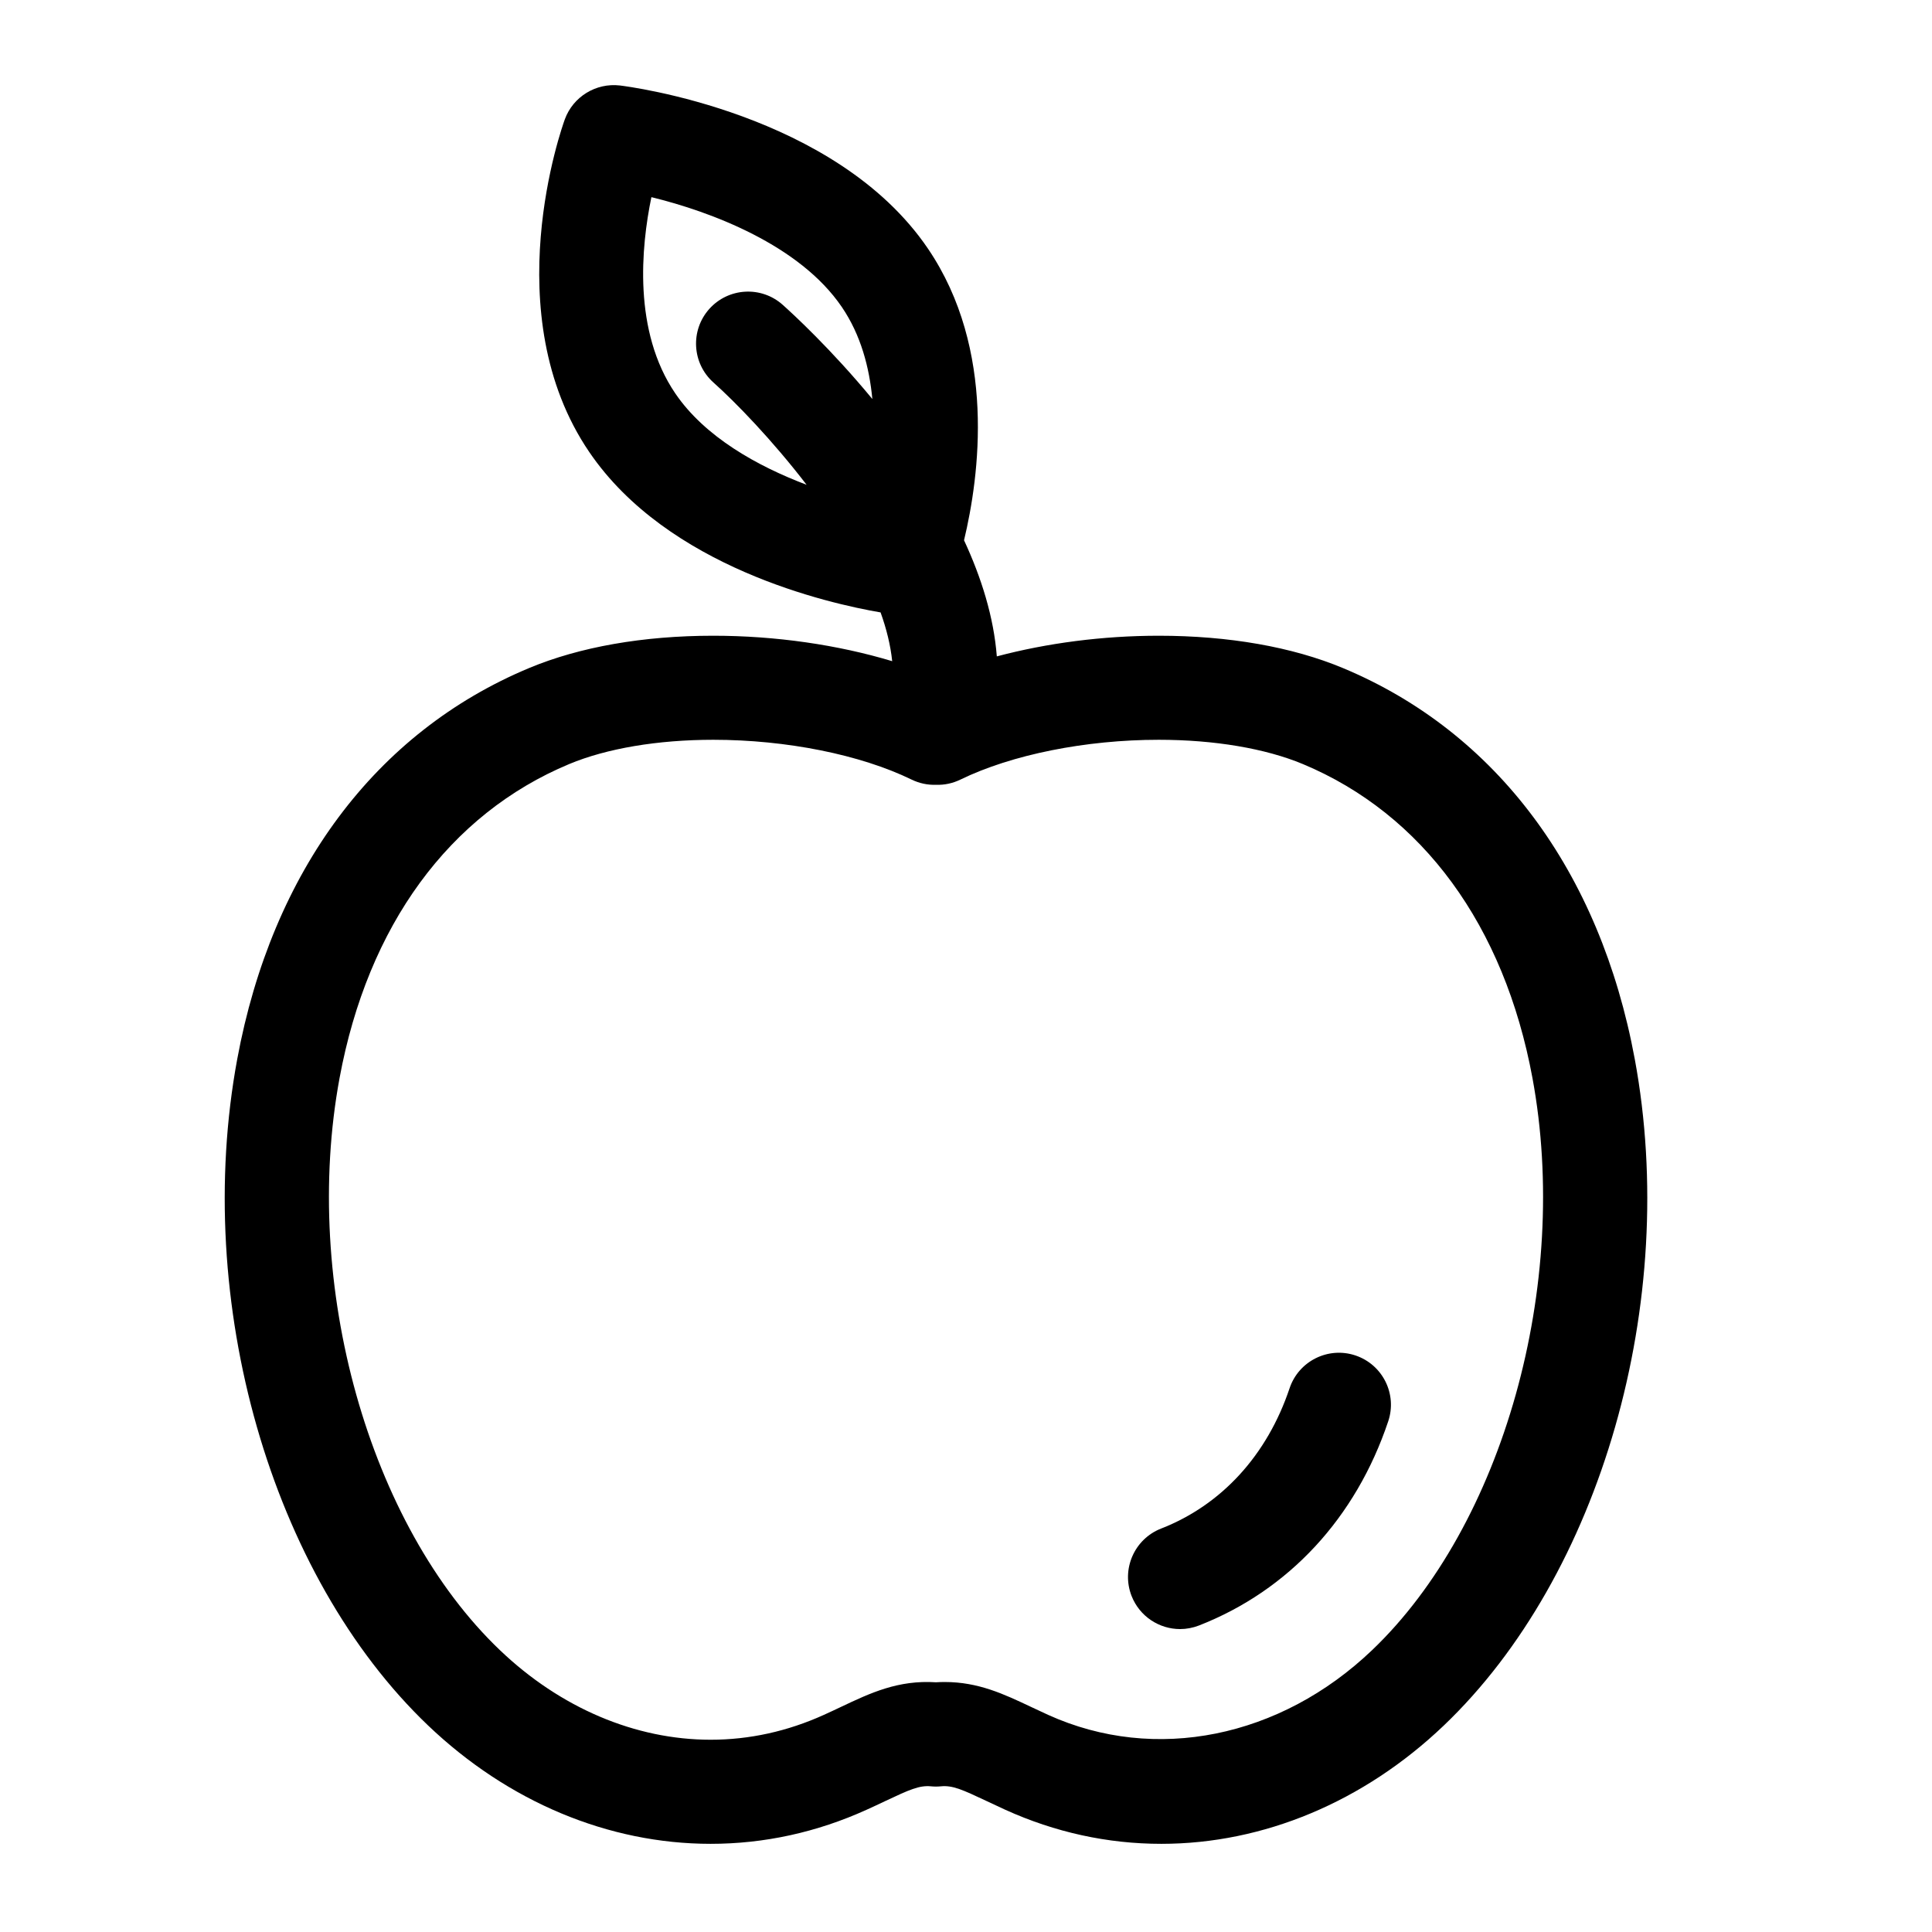 <?xml version="1.0" encoding="UTF-8"?>
<!-- Uploaded to: SVG Repo, www.svgrepo.com, Generator: SVG Repo Mixer Tools -->
<svg fill="#000000" width="800px" height="800px" version="1.1" viewBox="144 144 512 512" xmlns="http://www.w3.org/2000/svg">
 <g>
  <path d="m577.23 424.67c-9.227-49.848-36.684-86.648-77.32-103.62-13.422-5.613-30.312-8.574-48.824-8.574-14.863 0-29.641 1.949-42.918 5.473-0.82-10.48-4.102-20.895-8.688-30.773 4.066-16.965 8.621-50.531-9.582-77.316-24.445-35.973-79.293-42.926-81.617-43.207-6.332-0.738-12.391 2.949-14.59 8.957-0.762 2.09-18.43 51.566 6.457 88.16 20.789 30.586 63.449 40.168 77.215 42.527 1.582 4.402 2.644 8.73 3.078 12.922-14.379-4.332-30.859-6.742-47.43-6.742-18.516 0-35.402 2.961-48.82 8.574-40.629 16.969-68.086 53.77-77.32 103.62-11.891 64.23 8.922 136.86 50.602 176.62 21.184 20.207 47.758 31.336 74.836 31.344h0.004c14.223 0 28.148-3.043 41.371-9.043 1.777-0.801 3.426-1.578 4.977-2.316 6.309-2.977 8.957-4.176 12.035-3.883 0.891 0.09 1.789 0.09 2.68 0 3.098-0.297 5.727 0.91 12.043 3.883 1.551 0.734 3.199 1.516 4.961 2.316 13.234 6 27.16 9.043 41.387 9.043 27.078 0 53.66-11.133 74.836-31.336 41.707-39.77 62.52-112.39 50.629-176.63zm-254.27-176.41c-11.215-16.484-9.074-38.793-6.332-52.012 15.844 3.863 39.301 12.691 50.465 29.113 5.039 7.406 7.289 15.98 8.09 24.379-10.973-13.285-21.086-22.574-23.766-24.969-5.684-5.062-14.383-4.559-19.457 1.109-5.066 5.68-4.578 14.391 1.094 19.469 5.875 5.25 15.566 15.227 24.703 27.125-13.066-4.953-26.953-12.676-34.797-24.215zm184.63 333.07c-24.277 23.172-57.438 29.977-85.82 17.129-1.621-0.734-3.133-1.449-4.555-2.121-7.164-3.387-13.934-6.59-22.852-6.59-0.754 0-1.527 0.023-2.309 0.074-10.035-0.648-17.391 2.836-25.164 6.516-1.422 0.672-2.926 1.387-4.566 2.125-9.637 4.363-19.73 6.586-30 6.586h-0.004c-19.957-0.004-39.781-8.422-55.809-23.715-34.77-33.16-52.652-96.938-42.523-151.65 7.477-40.387 29.078-69.93 60.84-83.195 9.945-4.152 23.508-6.438 38.195-6.438 19.336 0 38.98 3.934 52.543 10.539 2.047 0.996 4.273 1.473 6.488 1.387 2.191 0.09 4.445-0.387 6.488-1.387 13.559-6.606 33.199-10.539 52.543-10.539 14.691 0 28.25 2.289 38.195 6.438 31.754 13.266 53.363 42.812 60.836 83.195 10.125 54.711-7.758 118.49-42.527 151.65z"/>
  <path d="m503.21 503.21c-7.215-2.418-15.035 1.477-17.457 8.691-5.945 17.734-18.031 30.938-34.039 37.18-7.098 2.777-10.602 10.77-7.836 17.859 2.137 5.445 7.336 8.781 12.852 8.781 1.668 0 3.359-0.312 5.008-0.945 23.75-9.281 41.57-28.496 50.152-54.105 2.43-7.223-1.457-15.035-8.68-17.461z"/>
 </g>
</svg>